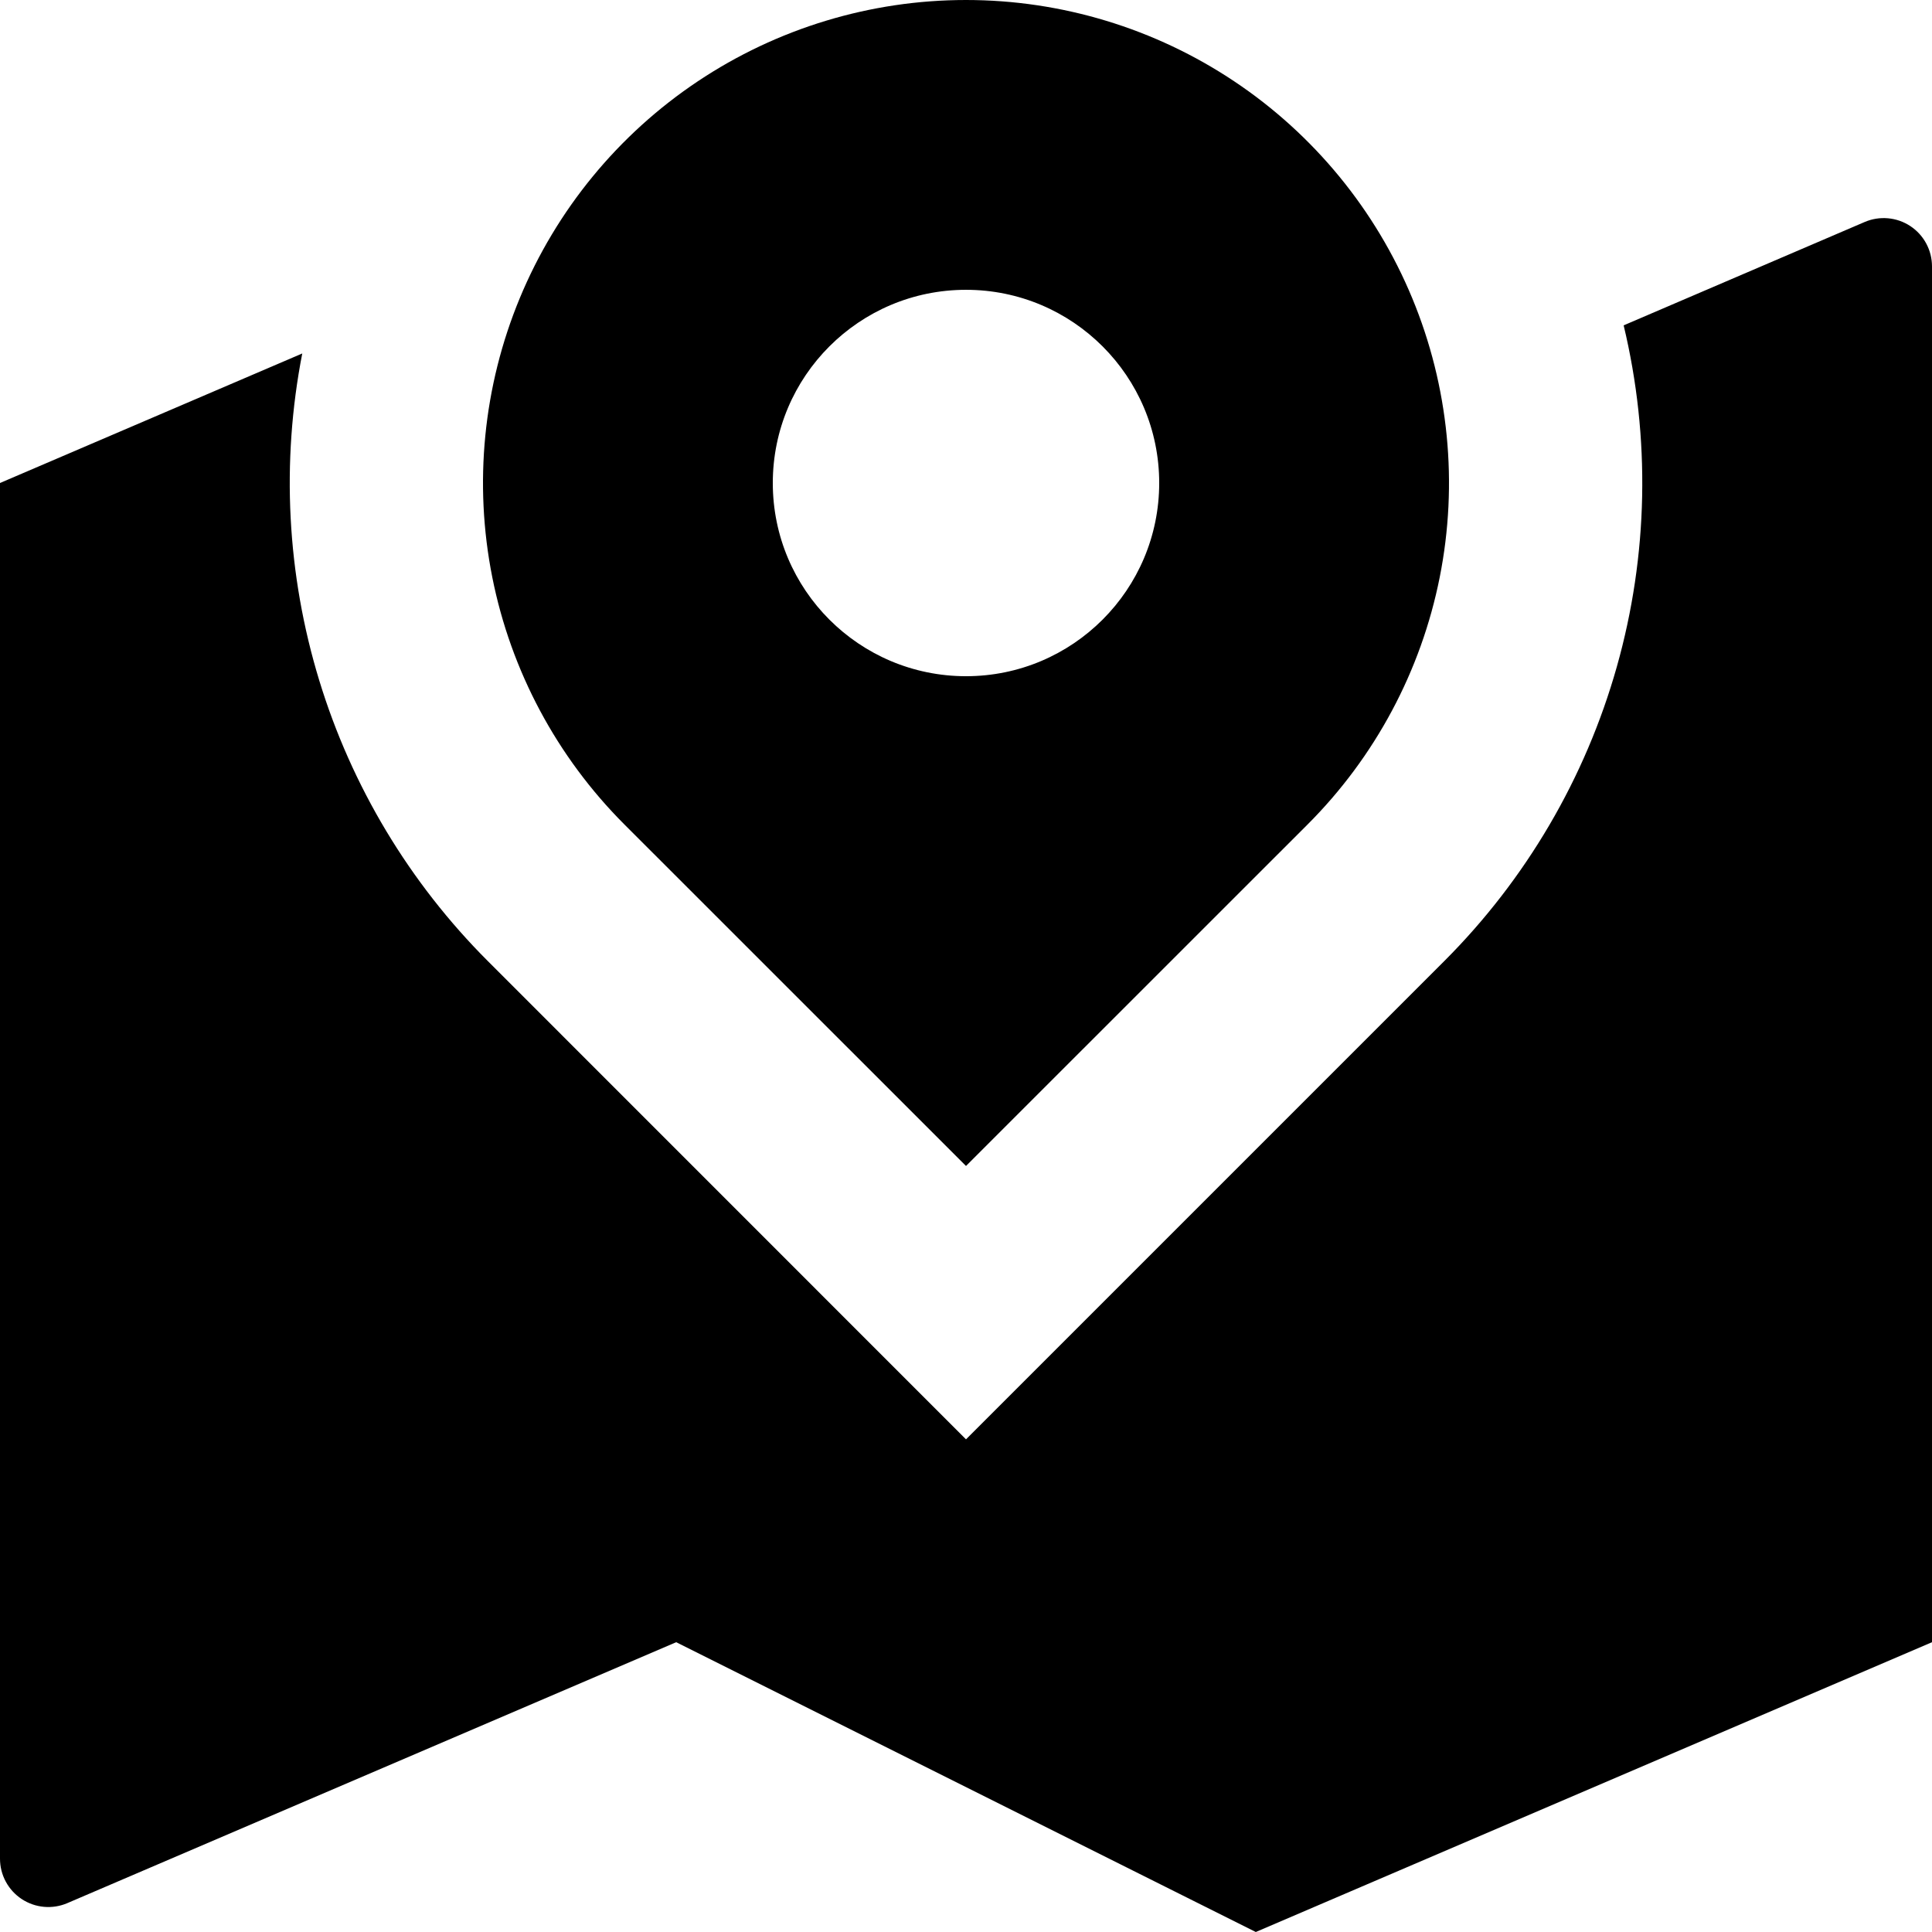 <svg width="512" height="512" viewBox="0 0 512 512" fill="none" xmlns="http://www.w3.org/2000/svg">
<path d="M494.157 58.831C496.105 57.996 498.229 57.658 500.34 57.847C502.451 58.035 504.482 58.745 506.251 59.912C508.02 61.079 509.47 62.668 510.474 64.534C511.477 66.401 512.002 68.487 512 70.606V435.202L332.8 512.002L179.2 435.202L17.843 504.348C15.895 505.183 13.771 505.521 11.66 505.332C9.549 505.143 7.518 504.434 5.749 503.267C3.98 502.099 2.53 500.511 1.526 498.645C0.523 496.778 -0.002 494.691 0 492.571V128.002L80.103 93.673C74.483 122.488 76.028 152.242 84.603 180.319C93.178 208.397 108.52 233.938 129.28 254.696L256 381.442L382.72 254.722C404.398 233.049 420.154 206.178 428.481 176.677C436.809 147.176 437.43 116.032 430.285 86.223L494.157 58.831ZM256 0C281.315 0 306.061 7.507 327.109 21.57C348.158 35.633 364.564 55.622 374.253 79.009C383.942 102.396 386.479 128.131 381.543 152.96C376.607 177.788 364.419 200.596 346.521 218.498L256 308.994L165.479 218.498C147.581 200.596 135.393 177.788 130.457 152.96C125.521 128.131 128.058 102.396 137.747 79.009C147.436 55.622 163.842 35.634 184.891 21.57C205.939 7.507 230.685 1.75511e-06 256 0ZM256 76.802C227.723 76.802 204.8 99.725 204.8 128.002C204.8 156.279 227.723 179.202 256 179.202C284.277 179.202 307.2 156.279 307.2 128.002C307.2 99.725 284.277 76.802 256 76.802Z" fill="black"/>
</svg>
